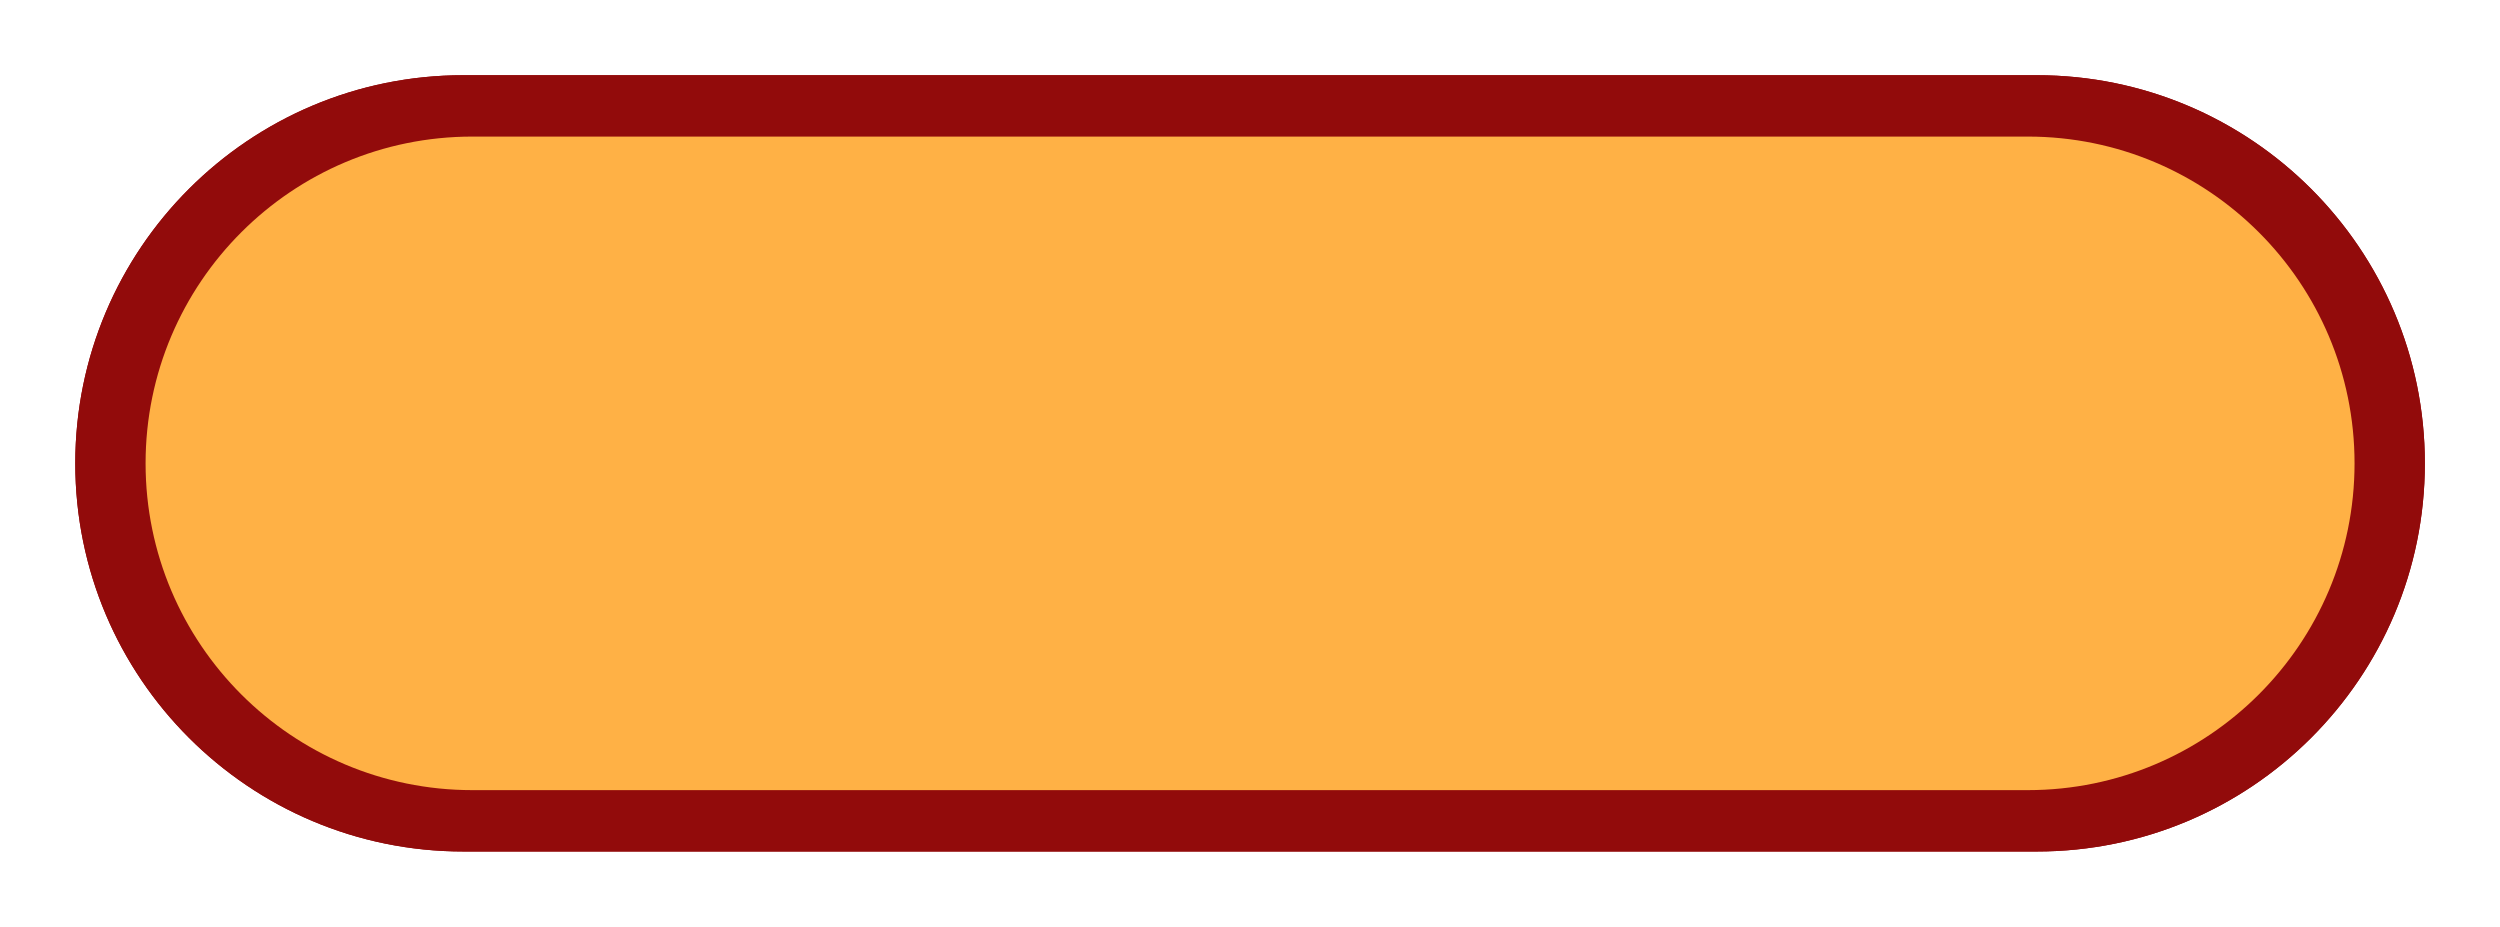 <?xml version="1.0" encoding="UTF-8" standalone="no"?><svg xmlns="http://www.w3.org/2000/svg" xmlns:xlink="http://www.w3.org/1999/xlink" fill="none" height="924.1" preserveAspectRatio="xMidYMid meet" style="fill: none" version="1" viewBox="0.7 0.2 2492.9 924.1" width="2492.9" zoomAndPan="magnify"><g filter="url(#a)" id="change1_2"><path d="M462.806 849.299L2031.62 849.299C2245.39 849.299 2418.68 676.007 2418.68 462.24C2418.68 248.474 2245.39 75.182 2031.63 75.182L462.807 75.182C249.04 75.182 75.748 248.474 75.748 462.24C75.748 676.007 249.04 849.299 462.806 849.299Z" fill="#920b0b"/></g><g id="change1_1"><path d="M462.806 849.299L2031.62 849.299C2245.39 849.299 2418.68 676.007 2418.68 462.24C2418.68 248.474 2245.39 75.182 2031.63 75.182L462.806 75.182C249.039 75.182 75.747 248.474 75.747 462.24C75.747 676.007 249.039 849.299 462.806 849.299Z" fill="#920b0b"/></g><g id="change2_1"><path d="M471.72 788.09L2022.71 788.09C2202.67 788.09 2348.56 642.202 2348.56 462.24C2348.56 282.278 2202.67 136.39 2022.71 136.39L471.72 136.39C291.758 136.39 145.87 282.278 145.87 462.24C145.87 642.202 291.758 788.09 471.72 788.09Z" fill="#ffb145"/></g><defs><filter color-interpolation-filters="sRGB" filterUnits="userSpaceOnUse" height="924.118" id="a" width="2492.94" x="0.746" xlink:actuate="onLoad" xlink:show="other" xlink:type="simple" y="0.182"><feFlood flood-opacity="0" result="BackgroundImageFix"/><feBlend in="SourceGraphic" in2="BackgroundImageFix" result="shape"/><feGaussianBlur result="effect1_foregroundBlur_1365_478" stdDeviation="37.5"/></filter></defs></svg>